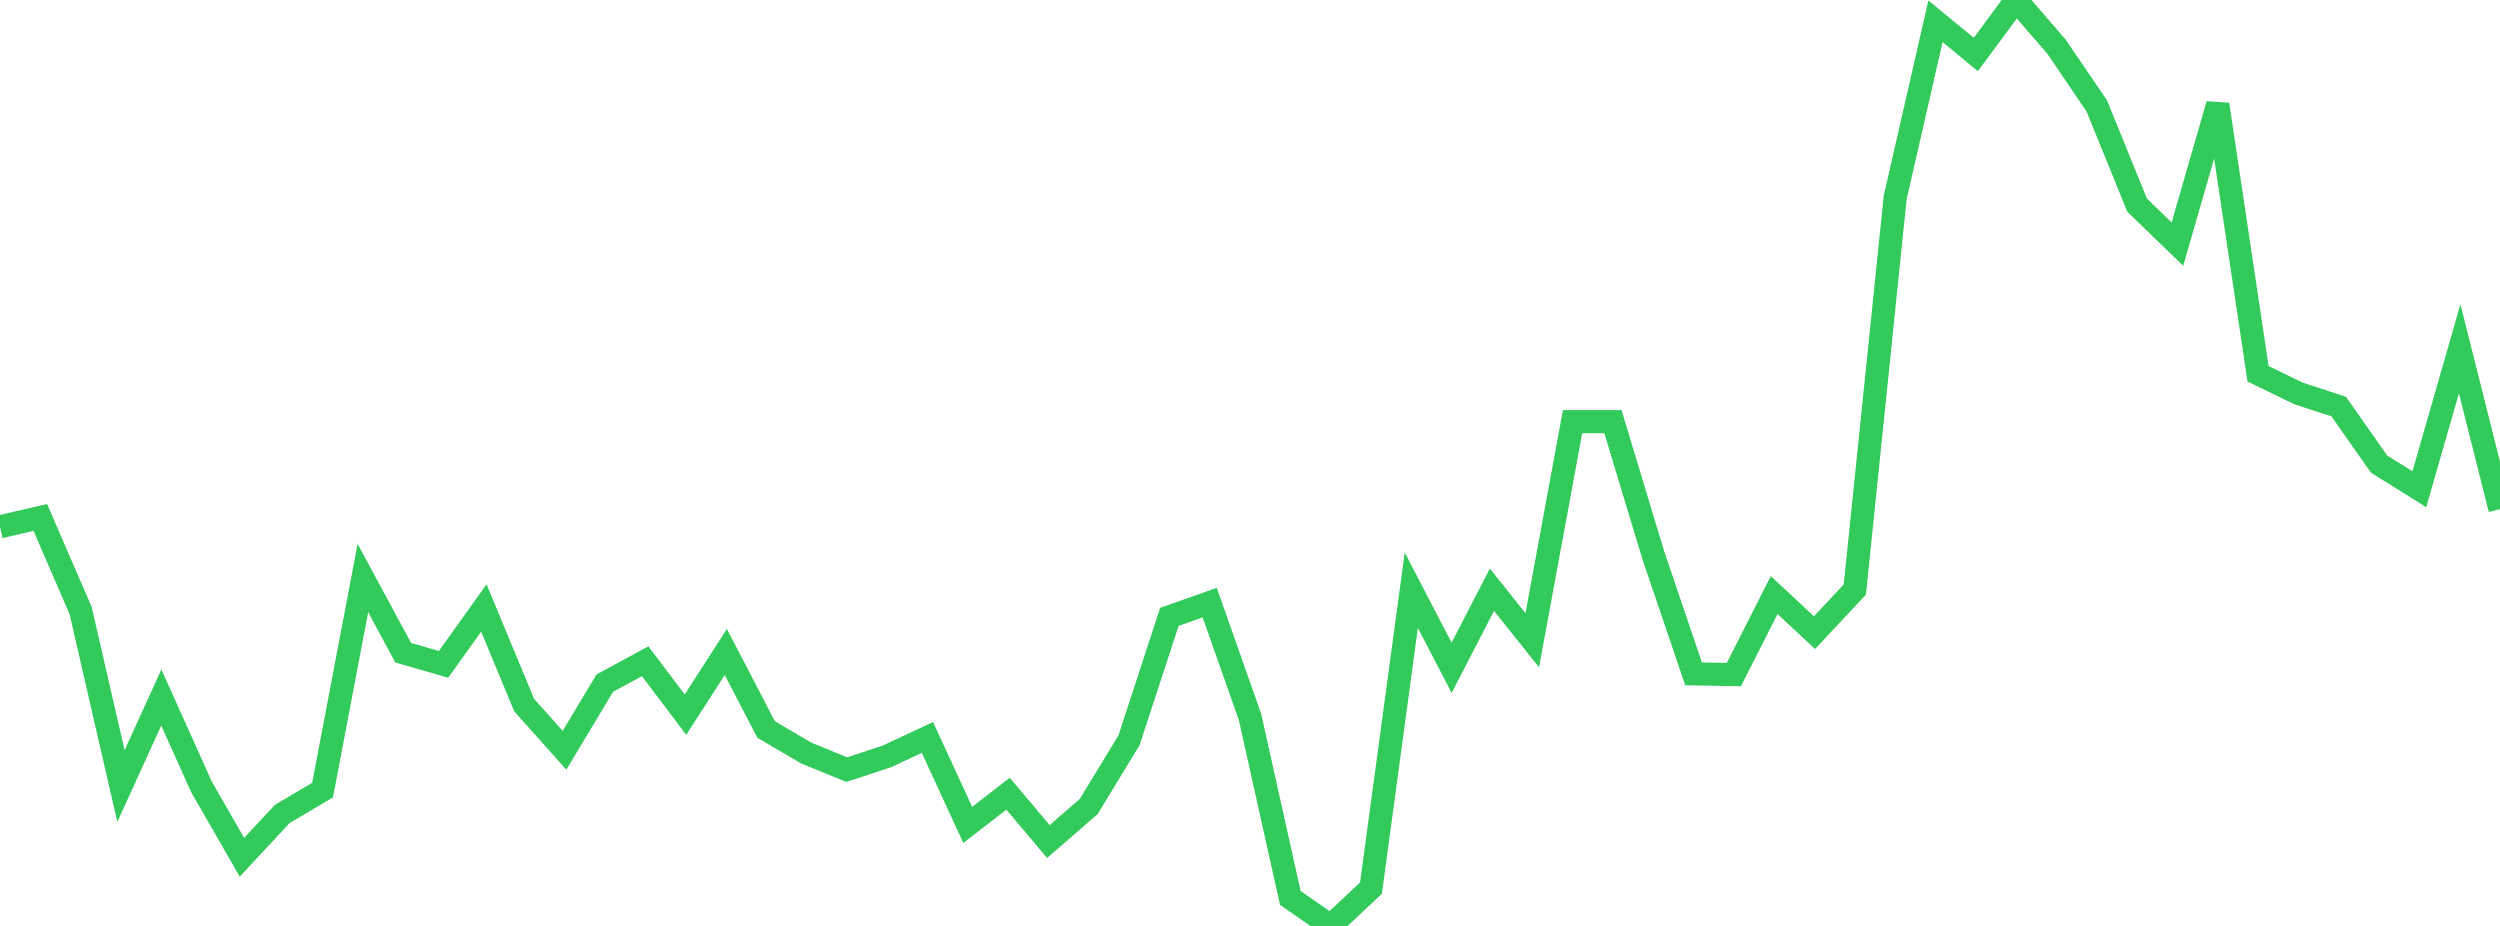 <?xml version="1.0" standalone="no"?>
<!DOCTYPE svg PUBLIC "-//W3C//DTD SVG 1.1//EN" "http://www.w3.org/Graphics/SVG/1.1/DTD/svg11.dtd">

<svg width="135" height="50" viewBox="0 0 135 50" preserveAspectRatio="none" 
  xmlns="http://www.w3.org/2000/svg"
  xmlns:xlink="http://www.w3.org/1999/xlink">


<polyline points="0.0, 28.445 2.177, 27.943 4.355, 32.974 6.532, 42.447 8.71, 37.665 10.887, 42.503 13.065, 46.291 15.242, 43.953 17.419, 42.666 19.597, 31.212 21.774, 35.248 23.952, 35.875 26.129, 32.831 28.306, 38.077 30.484, 40.514 32.661, 36.887 34.839, 35.707 37.016, 38.591 39.194, 35.206 41.371, 39.394 43.548, 40.67 45.726, 41.56 47.903, 40.842 50.081, 39.821 52.258, 44.546 54.435, 42.86 56.613, 45.443 58.79, 43.552 60.968, 39.974 63.145, 33.313 65.323, 32.54 67.5, 38.712 69.677, 48.489 71.855, 50.0 74.032, 47.96 76.21, 31.871 78.387, 36.061 80.565, 31.845 82.742, 34.573 84.919, 22.767 87.097, 22.767 89.274, 29.972 91.452, 36.387 93.629, 36.427 95.806, 32.133 97.984, 34.163 100.161, 31.834 102.339, 10.671 104.516, 1.151 106.694, 2.942 108.871, 0.0 111.048, 2.516 113.226, 5.718 115.403, 11.076 117.581, 13.183 119.758, 5.639 121.935, 20.184 124.113, 21.244 126.29, 21.955 128.468, 25.059 130.645, 26.42 132.823, 18.836 135.0, 27.494" fill="none" stroke="#32ca5b" stroke-width="1.25"/>

</svg>